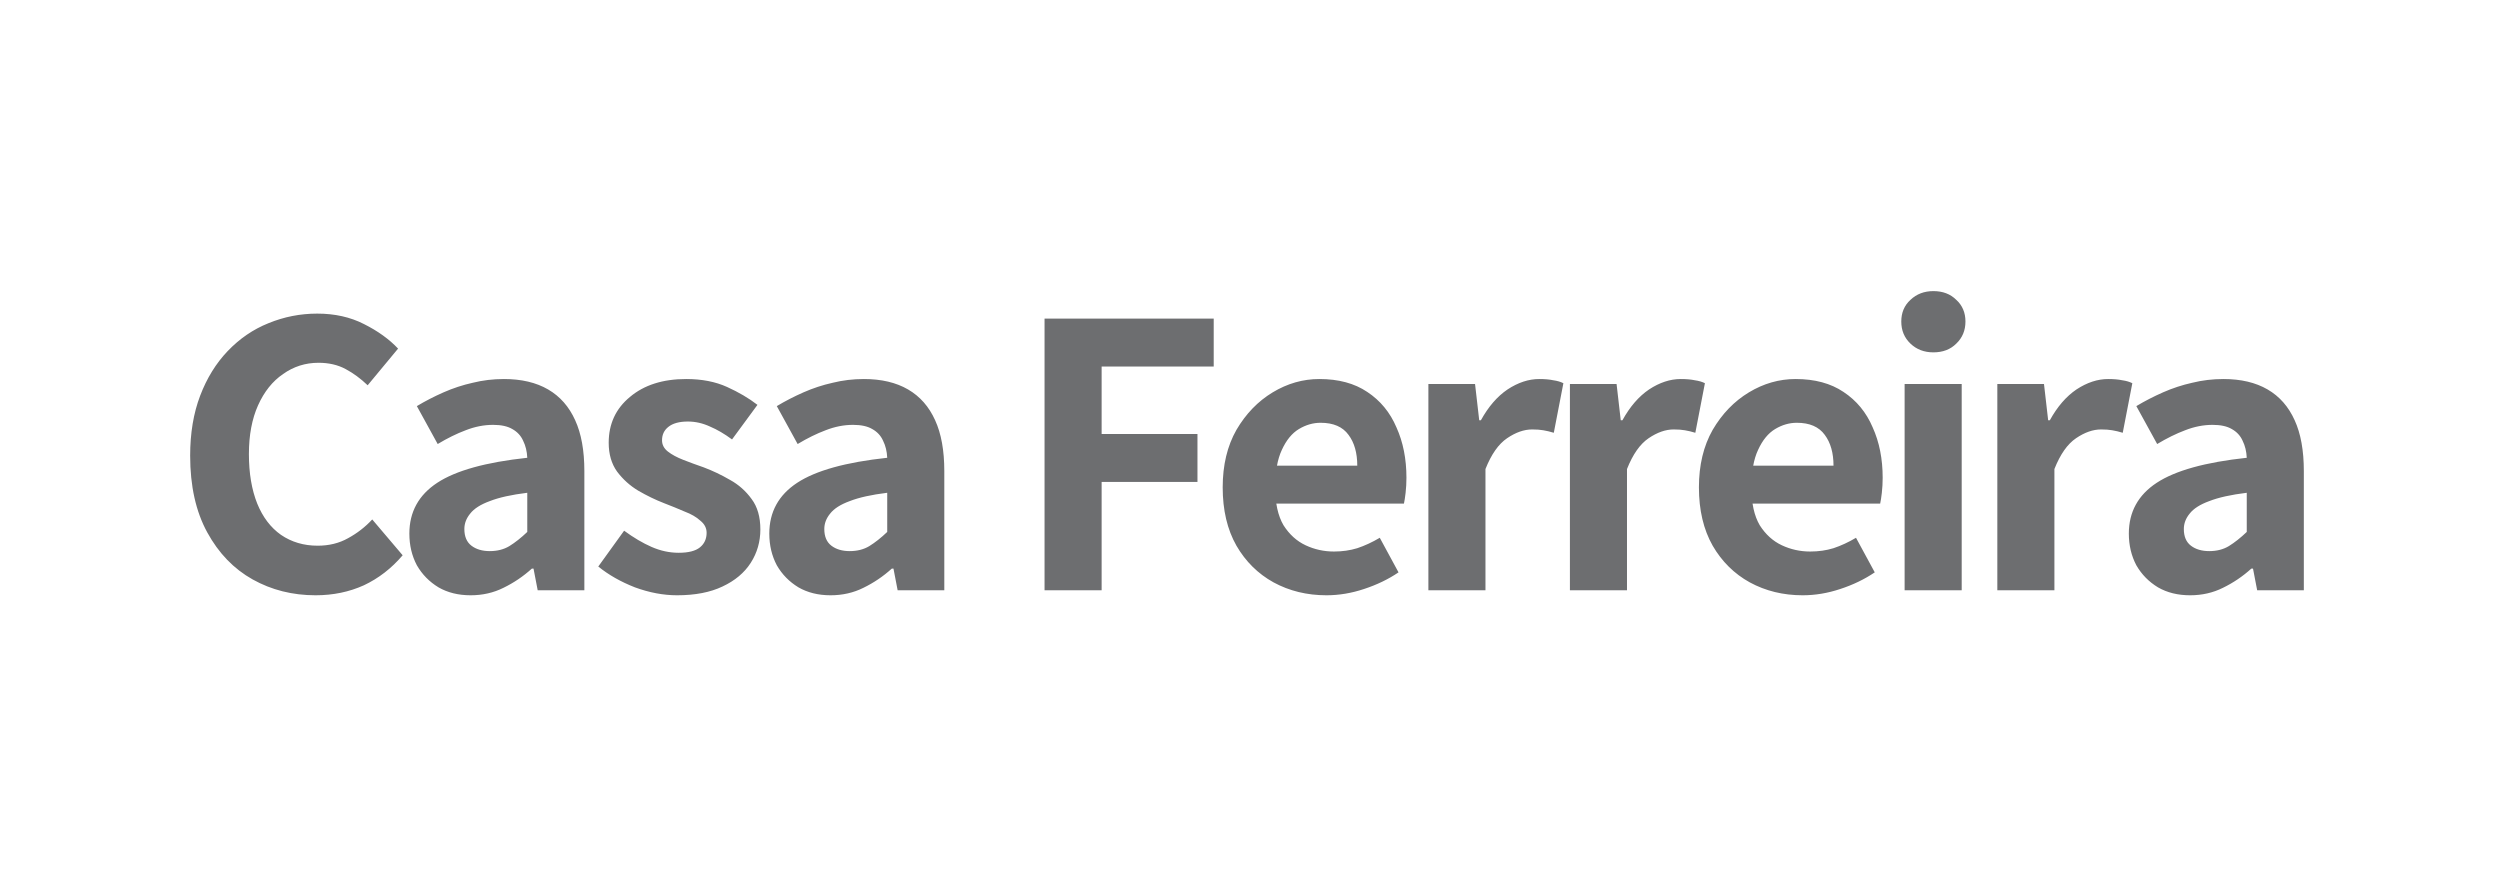 <svg xmlns="http://www.w3.org/2000/svg" width="144" height="51" viewBox="0 0 144 51" fill="none"><path d="M18.177 34.288C16.849 34.288 15.641 33.984 14.553 33.376C13.465 32.768 12.593 31.864 11.937 30.664C11.281 29.464 10.953 27.992 10.953 26.248C10.953 24.952 11.145 23.8 11.529 22.792C11.913 21.784 12.441 20.928 13.113 20.224C13.801 19.504 14.585 18.968 15.465 18.616C16.361 18.248 17.297 18.064 18.273 18.064C19.281 18.064 20.177 18.264 20.961 18.664C21.761 19.064 22.417 19.536 22.929 20.08L21.177 22.192C20.777 21.808 20.353 21.496 19.905 21.256C19.457 21.016 18.937 20.896 18.345 20.896C17.593 20.896 16.913 21.112 16.305 21.544C15.697 21.96 15.217 22.56 14.865 23.344C14.513 24.128 14.337 25.064 14.337 26.152C14.337 27.256 14.497 28.208 14.817 29.008C15.137 29.792 15.593 30.392 16.185 30.808C16.793 31.224 17.497 31.432 18.297 31.432C18.953 31.432 19.537 31.288 20.049 31C20.577 30.712 21.041 30.352 21.441 29.92L23.193 31.984C22.553 32.736 21.809 33.312 20.961 33.712C20.113 34.096 19.185 34.288 18.177 34.288ZM27.107 34.288C26.403 34.288 25.787 34.136 25.259 33.832C24.731 33.512 24.315 33.088 24.011 32.56C23.723 32.016 23.579 31.408 23.579 30.736C23.579 29.488 24.115 28.512 25.187 27.808C26.259 27.104 27.987 26.624 30.371 26.368C30.355 26 30.275 25.672 30.131 25.384C30.003 25.096 29.795 24.872 29.507 24.712C29.235 24.552 28.867 24.472 28.403 24.472C27.875 24.472 27.347 24.576 26.819 24.784C26.307 24.976 25.771 25.24 25.211 25.576L24.011 23.392C24.491 23.104 25.003 22.84 25.547 22.6C26.091 22.36 26.651 22.176 27.227 22.048C27.803 21.904 28.403 21.832 29.027 21.832C30.035 21.832 30.883 22.032 31.571 22.432C32.259 22.832 32.779 23.424 33.131 24.208C33.483 24.976 33.659 25.952 33.659 27.136V34H30.971L30.731 32.752H30.635C30.139 33.2 29.595 33.568 29.003 33.856C28.427 34.144 27.795 34.288 27.107 34.288ZM28.211 31.744C28.643 31.744 29.019 31.648 29.339 31.456C29.675 31.248 30.019 30.976 30.371 30.64V28.384C29.459 28.496 28.739 28.656 28.211 28.864C27.683 29.056 27.307 29.296 27.083 29.584C26.859 29.856 26.747 30.152 26.747 30.472C26.747 30.904 26.883 31.224 27.155 31.432C27.427 31.64 27.779 31.744 28.211 31.744ZM38.997 34.288C38.213 34.288 37.405 34.136 36.573 33.832C35.757 33.512 35.053 33.112 34.461 32.632L35.949 30.568C36.493 30.968 37.021 31.28 37.533 31.504C38.045 31.728 38.565 31.84 39.093 31.84C39.653 31.84 40.061 31.736 40.317 31.528C40.573 31.32 40.701 31.04 40.701 30.688C40.701 30.416 40.581 30.184 40.341 29.992C40.117 29.784 39.813 29.608 39.429 29.464C39.061 29.304 38.669 29.144 38.253 28.984C37.757 28.792 37.261 28.552 36.765 28.264C36.285 27.976 35.877 27.608 35.541 27.16C35.221 26.712 35.061 26.16 35.061 25.504C35.061 24.416 35.469 23.536 36.285 22.864C37.101 22.176 38.181 21.832 39.525 21.832C40.421 21.832 41.205 21.984 41.877 22.288C42.549 22.592 43.133 22.936 43.629 23.32L42.165 25.312C41.733 24.992 41.309 24.744 40.893 24.568C40.477 24.376 40.053 24.28 39.621 24.28C39.125 24.28 38.749 24.384 38.493 24.592C38.253 24.784 38.133 25.04 38.133 25.36C38.133 25.616 38.245 25.832 38.469 26.008C38.693 26.184 38.989 26.344 39.357 26.488C39.725 26.632 40.117 26.776 40.533 26.92C41.045 27.112 41.549 27.352 42.045 27.64C42.541 27.912 42.957 28.28 43.293 28.744C43.629 29.192 43.797 29.776 43.797 30.496C43.797 31.2 43.613 31.84 43.245 32.416C42.877 32.992 42.333 33.448 41.613 33.784C40.909 34.12 40.037 34.288 38.997 34.288ZM47.84 34.288C47.136 34.288 46.52 34.136 45.992 33.832C45.464 33.512 45.048 33.088 44.744 32.56C44.456 32.016 44.312 31.408 44.312 30.736C44.312 29.488 44.848 28.512 45.92 27.808C46.992 27.104 48.72 26.624 51.104 26.368C51.088 26 51.008 25.672 50.864 25.384C50.736 25.096 50.528 24.872 50.24 24.712C49.968 24.552 49.6 24.472 49.136 24.472C48.608 24.472 48.08 24.576 47.552 24.784C47.04 24.976 46.504 25.24 45.944 25.576L44.744 23.392C45.224 23.104 45.736 22.84 46.28 22.6C46.824 22.36 47.384 22.176 47.96 22.048C48.536 21.904 49.136 21.832 49.76 21.832C50.768 21.832 51.616 22.032 52.304 22.432C52.992 22.832 53.512 23.424 53.864 24.208C54.216 24.976 54.392 25.952 54.392 27.136V34H51.704L51.464 32.752H51.368C50.872 33.2 50.328 33.568 49.736 33.856C49.16 34.144 48.528 34.288 47.84 34.288ZM48.944 31.744C49.376 31.744 49.752 31.648 50.072 31.456C50.408 31.248 50.752 30.976 51.104 30.64V28.384C50.192 28.496 49.472 28.656 48.944 28.864C48.416 29.056 48.04 29.296 47.816 29.584C47.592 29.856 47.48 30.152 47.48 30.472C47.48 30.904 47.616 31.224 47.888 31.432C48.16 31.64 48.512 31.744 48.944 31.744ZM60.166 34V18.352H69.91V21.112H63.454V25H68.974V27.76H63.454V34H60.166ZM76.403 34.288C75.283 34.288 74.267 34.04 73.355 33.544C72.459 33.048 71.747 32.344 71.219 31.432C70.691 30.504 70.427 29.384 70.427 28.072C70.427 26.792 70.691 25.688 71.219 24.76C71.763 23.832 72.459 23.112 73.307 22.6C74.155 22.088 75.051 21.832 75.995 21.832C77.099 21.832 78.019 22.08 78.755 22.576C79.507 23.072 80.067 23.752 80.435 24.616C80.819 25.464 81.011 26.432 81.011 27.52C81.011 27.808 80.995 28.096 80.963 28.384C80.931 28.656 80.899 28.864 80.867 29.008H73.019L72.995 26.824H78.179C78.179 26.088 78.011 25.496 77.675 25.048C77.339 24.584 76.803 24.352 76.067 24.352C75.635 24.352 75.219 24.472 74.819 24.712C74.419 24.952 74.091 25.352 73.835 25.912C73.579 26.456 73.451 27.176 73.451 28.072C73.451 28.984 73.611 29.712 73.931 30.256C74.267 30.784 74.691 31.168 75.203 31.408C75.715 31.648 76.259 31.768 76.835 31.768C77.315 31.768 77.763 31.704 78.179 31.576C78.611 31.432 79.043 31.232 79.475 30.976L80.555 32.968C79.963 33.368 79.299 33.688 78.563 33.928C77.843 34.168 77.123 34.288 76.403 34.288ZM82.275 34V22.12H84.963L85.203 24.208H85.299C85.731 23.424 86.243 22.832 86.835 22.432C87.443 22.032 88.051 21.832 88.659 21.832C88.979 21.832 89.251 21.856 89.475 21.904C89.699 21.936 89.891 21.992 90.051 22.072L89.499 24.928C89.291 24.864 89.091 24.816 88.899 24.784C88.723 24.752 88.507 24.736 88.251 24.736C87.787 24.736 87.307 24.904 86.811 25.24C86.315 25.576 85.899 26.168 85.563 27.016V34H82.275ZM90.427 34V22.12H93.115L93.355 24.208H93.451C93.883 23.424 94.395 22.832 94.987 22.432C95.595 22.032 96.203 21.832 96.811 21.832C97.131 21.832 97.403 21.856 97.627 21.904C97.851 21.936 98.043 21.992 98.203 22.072L97.651 24.928C97.443 24.864 97.243 24.816 97.051 24.784C96.875 24.752 96.659 24.736 96.403 24.736C95.939 24.736 95.459 24.904 94.963 25.24C94.467 25.576 94.051 26.168 93.715 27.016V34H90.427ZM103.834 34.288C102.714 34.288 101.698 34.04 100.786 33.544C99.89 33.048 99.178 32.344 98.65 31.432C98.122 30.504 97.858 29.384 97.858 28.072C97.858 26.792 98.122 25.688 98.65 24.76C99.194 23.832 99.89 23.112 100.738 22.6C101.586 22.088 102.482 21.832 103.426 21.832C104.53 21.832 105.45 22.08 106.186 22.576C106.938 23.072 107.498 23.752 107.866 24.616C108.25 25.464 108.442 26.432 108.442 27.52C108.442 27.808 108.426 28.096 108.394 28.384C108.362 28.656 108.33 28.864 108.298 29.008H100.45L100.426 26.824H105.61C105.61 26.088 105.442 25.496 105.106 25.048C104.77 24.584 104.234 24.352 103.498 24.352C103.066 24.352 102.65 24.472 102.25 24.712C101.85 24.952 101.522 25.352 101.266 25.912C101.01 26.456 100.882 27.176 100.882 28.072C100.882 28.984 101.042 29.712 101.362 30.256C101.698 30.784 102.122 31.168 102.634 31.408C103.146 31.648 103.69 31.768 104.266 31.768C104.746 31.768 105.194 31.704 105.61 31.576C106.042 31.432 106.474 31.232 106.906 30.976L107.986 32.968C107.394 33.368 106.73 33.688 105.994 33.928C105.274 34.168 104.554 34.288 103.834 34.288ZM109.706 34V22.12H112.994V34H109.706ZM111.362 20.296C110.834 20.296 110.394 20.128 110.042 19.792C109.69 19.456 109.514 19.032 109.514 18.52C109.514 18.008 109.69 17.592 110.042 17.272C110.394 16.936 110.834 16.768 111.362 16.768C111.906 16.768 112.346 16.936 112.682 17.272C113.034 17.592 113.21 18.008 113.21 18.52C113.21 19.032 113.034 19.456 112.682 19.792C112.346 20.128 111.906 20.296 111.362 20.296ZM115.046 34V22.12H117.734L117.974 24.208H118.07C118.502 23.424 119.014 22.832 119.605 22.432C120.214 22.032 120.822 21.832 121.43 21.832C121.75 21.832 122.022 21.856 122.246 21.904C122.47 21.936 122.662 21.992 122.822 22.072L122.27 24.928C122.062 24.864 121.862 24.816 121.67 24.784C121.494 24.752 121.278 24.736 121.022 24.736C120.558 24.736 120.078 24.904 119.582 25.24C119.086 25.576 118.67 26.168 118.334 27.016V34H115.046ZM126.149 34.288C125.445 34.288 124.829 34.136 124.301 33.832C123.773 33.512 123.357 33.088 123.053 32.56C122.765 32.016 122.621 31.408 122.621 30.736C122.621 29.488 123.157 28.512 124.229 27.808C125.301 27.104 127.029 26.624 129.413 26.368C129.397 26 129.317 25.672 129.173 25.384C129.045 25.096 128.837 24.872 128.549 24.712C128.277 24.552 127.909 24.472 127.445 24.472C126.917 24.472 126.389 24.576 125.861 24.784C125.349 24.976 124.813 25.24 124.253 25.576L123.053 23.392C123.533 23.104 124.045 22.84 124.589 22.6C125.133 22.36 125.693 22.176 126.269 22.048C126.845 21.904 127.445 21.832 128.069 21.832C129.077 21.832 129.925 22.032 130.613 22.432C131.301 22.832 131.821 23.424 132.173 24.208C132.525 24.976 132.701 25.952 132.701 27.136V34H130.013L129.773 32.752H129.677C129.181 33.2 128.637 33.568 128.045 33.856C127.469 34.144 126.837 34.288 126.149 34.288ZM127.253 31.744C127.685 31.744 128.061 31.648 128.381 31.456C128.717 31.248 129.061 30.976 129.413 30.64V28.384C128.501 28.496 127.781 28.656 127.253 28.864C126.725 29.056 126.349 29.296 126.125 29.584C125.901 29.856 125.789 30.152 125.789 30.472C125.789 30.904 125.925 31.224 126.197 31.432C126.469 31.64 126.821 31.744 127.253 31.744Z" fill="#6D6E70"></path></svg>